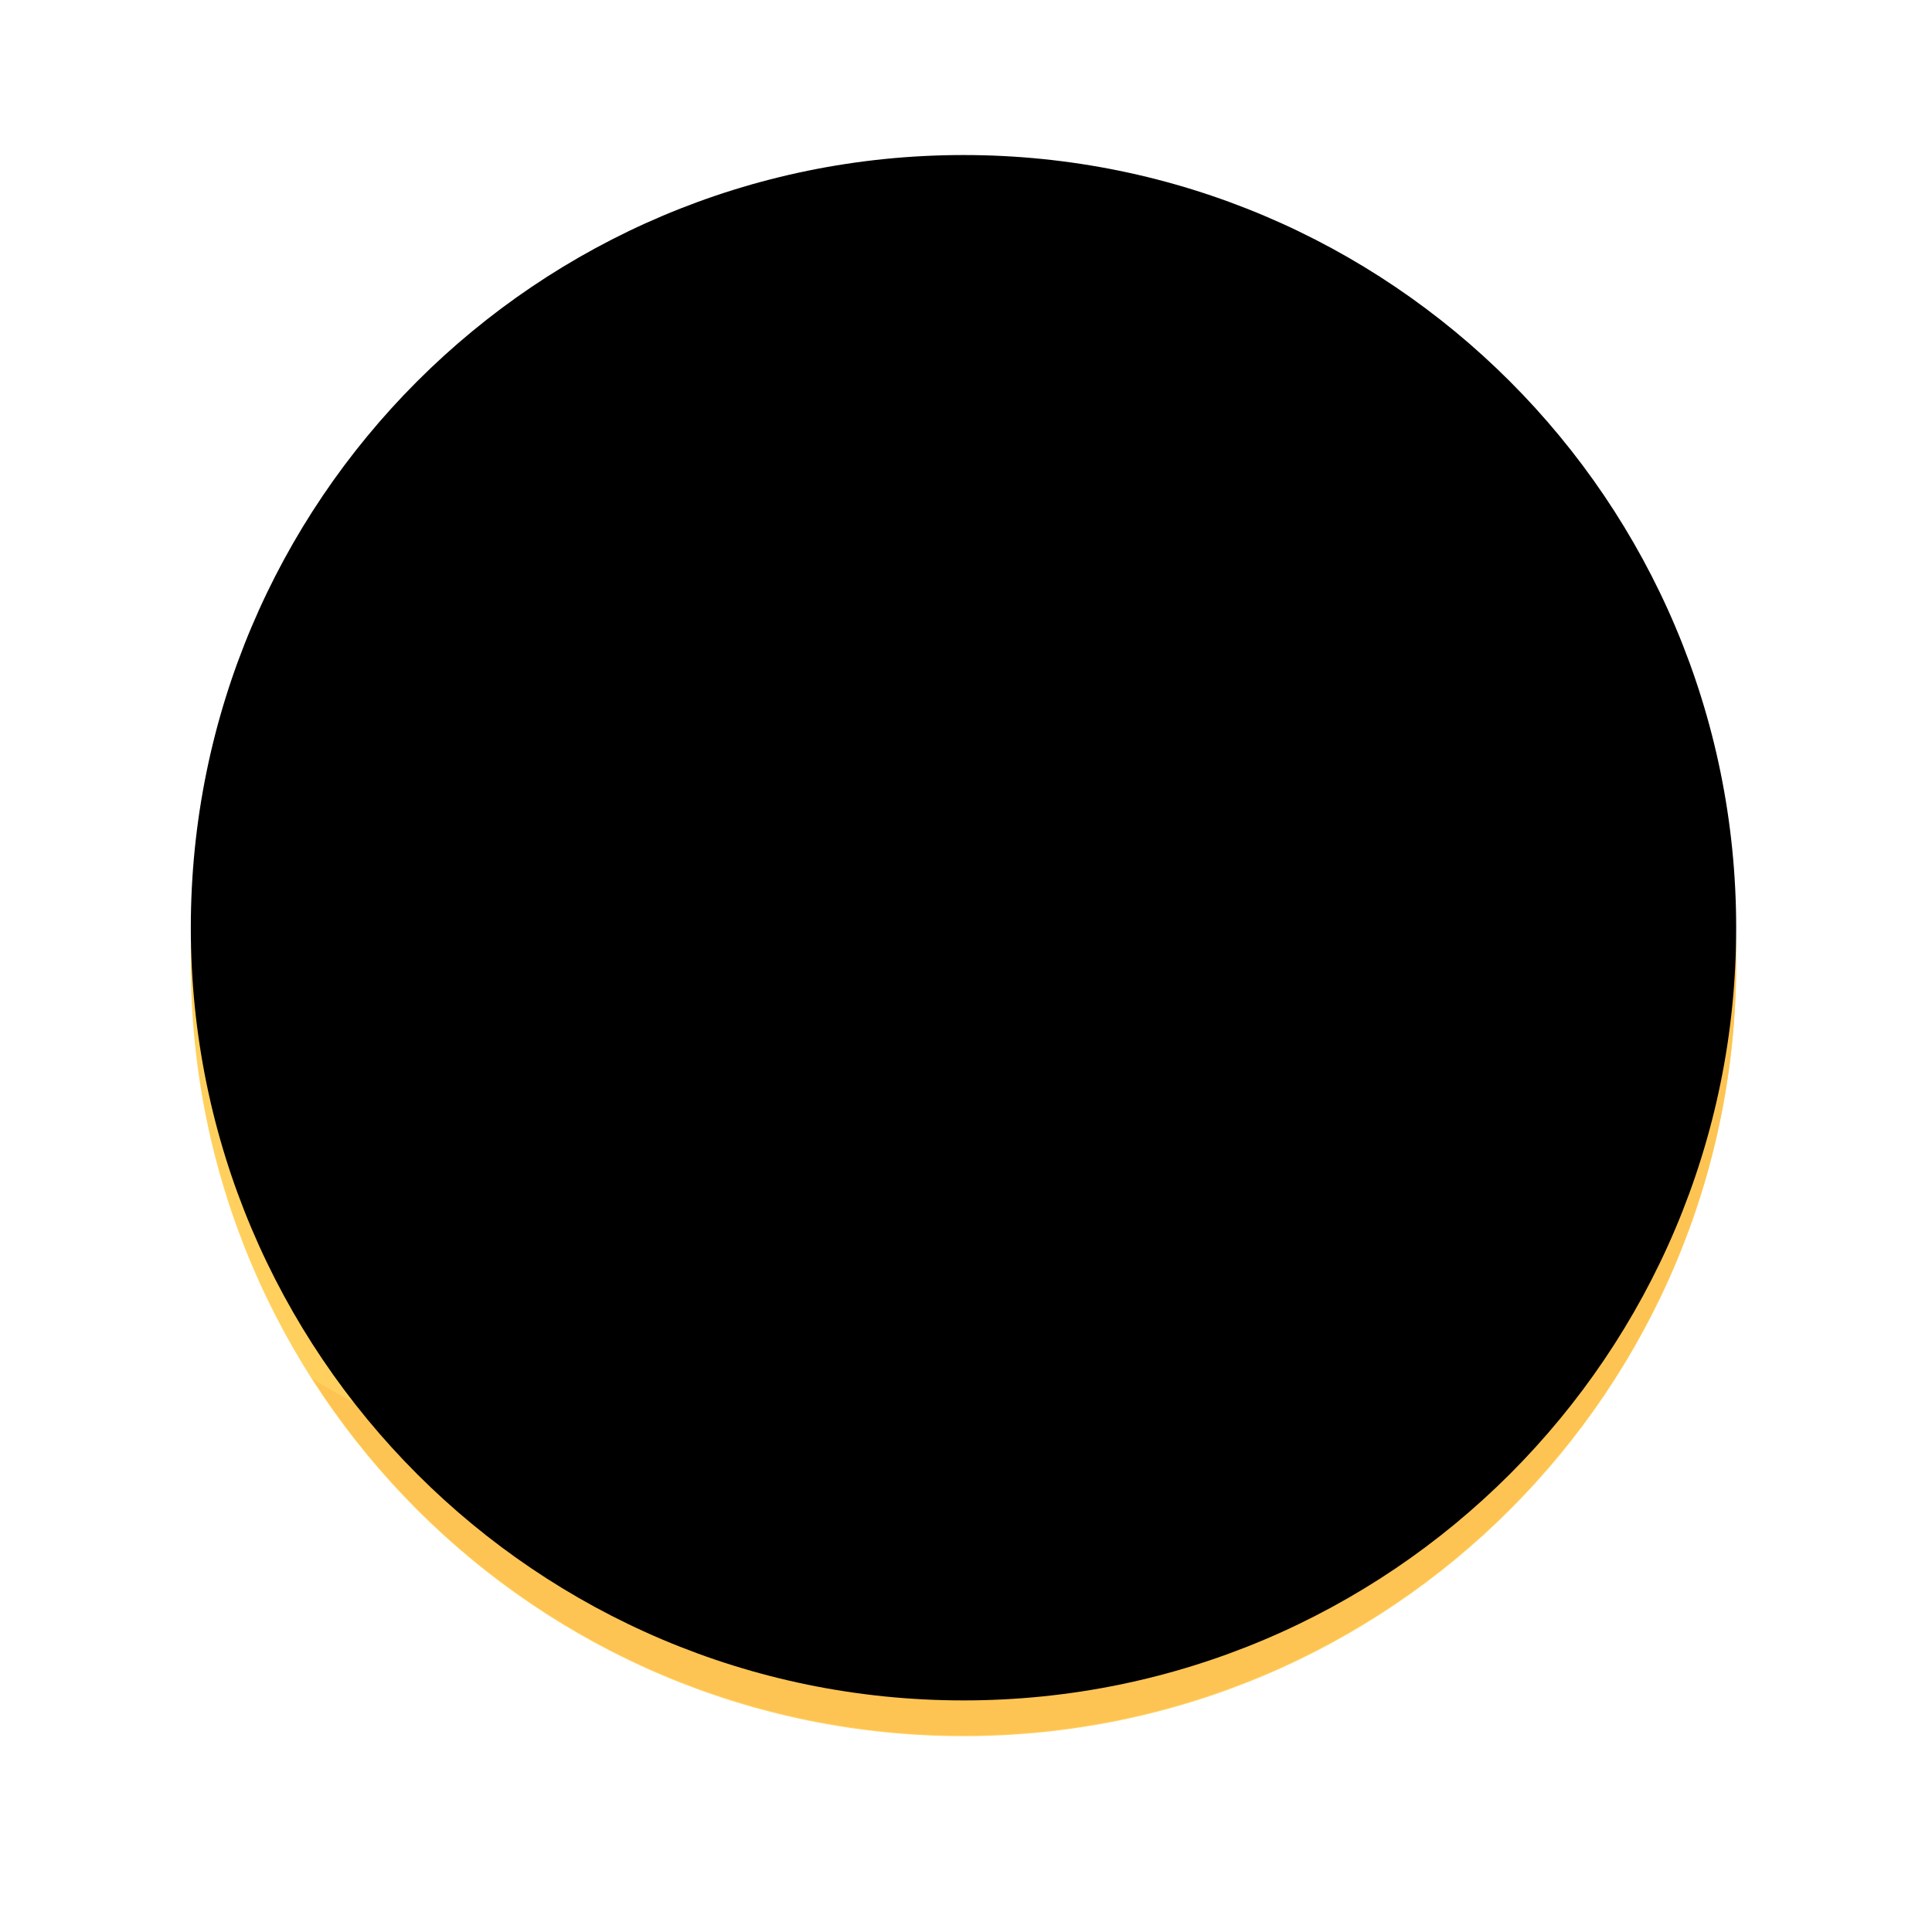 <?xml version="1.0" encoding="UTF-8"?>
<svg width="162px" height="162px" viewBox="0 0 162 162" version="1.1" xmlns="http://www.w3.org/2000/svg" xmlns:xlink="http://www.w3.org/1999/xlink">
    <!-- Generator: sketchtool 63.1 (101010) - https://sketch.com -->
    <title>1647D7C0-B285-4640-942F-476A70C95065</title>
    <desc>Created with sketchtool.</desc>
    <defs>
        <filter x="-26.9%" y="-26.9%" width="153.8%" height="153.8%" filterUnits="objectBoundingBox" id="filter-1">
            <feOffset dx="0" dy="2" in="SourceAlpha" result="shadowOffsetOuter1"></feOffset>
            <feGaussianBlur stdDeviation="8" in="shadowOffsetOuter1" result="shadowBlurOuter1"></feGaussianBlur>
            <feColorMatrix values="0 0 0 0 0   0 0 0 0 0   0 0 0 0 0  0 0 0 0.3 0" type="matrix" in="shadowBlurOuter1" result="shadowMatrixOuter1"></feColorMatrix>
            <feMerge>
                <feMergeNode in="shadowMatrixOuter1"></feMergeNode>
                <feMergeNode in="SourceGraphic"></feMergeNode>
            </feMerge>
        </filter>
        <path d="M44.699,48.964 C44.699,53.382 42.461,56.963 39.699,56.963 C36.938,56.963 34.699,53.382 34.699,48.964 C34.699,44.545 36.938,40.963 39.699,40.963 C42.461,40.963 44.699,44.545 44.699,48.964" id="path-2"></path>
        <filter x="-20.0%" y="-12.5%" width="140.0%" height="125.0%" filterUnits="objectBoundingBox" id="filter-3">
            <feGaussianBlur stdDeviation="1.5" in="SourceAlpha" result="shadowBlurInner1"></feGaussianBlur>
            <feOffset dx="0" dy="1" in="shadowBlurInner1" result="shadowOffsetInner1"></feOffset>
            <feComposite in="shadowOffsetInner1" in2="SourceAlpha" operator="arithmetic" k2="-1" k3="1" result="shadowInnerInner1"></feComposite>
            <feColorMatrix values="0 0 0 0 0   0 0 0 0 0   0 0 0 0 0  0 0 0 0.5 0" type="matrix" in="shadowInnerInner1"></feColorMatrix>
        </filter>
        <path d="M94.882,48.964 C94.882,53.382 92.644,56.963 89.882,56.963 C87.121,56.963 84.882,53.382 84.882,48.964 C84.882,44.545 87.121,40.963 89.882,40.963 C92.644,40.963 94.882,44.545 94.882,48.964" id="path-4"></path>
        <filter x="-20.0%" y="-12.5%" width="140.0%" height="125.0%" filterUnits="objectBoundingBox" id="filter-5">
            <feGaussianBlur stdDeviation="1.5" in="SourceAlpha" result="shadowBlurInner1"></feGaussianBlur>
            <feOffset dx="0" dy="1" in="shadowBlurInner1" result="shadowOffsetInner1"></feOffset>
            <feComposite in="shadowOffsetInner1" in2="SourceAlpha" operator="arithmetic" k2="-1" k3="1" result="shadowInnerInner1"></feComposite>
            <feColorMatrix values="0 0 0 0 0   0 0 0 0 0   0 0 0 0 0  0 0 0 0.5 0" type="matrix" in="shadowInnerInner1"></feColorMatrix>
        </filter>
        <path d="M88.902,79.639 C85.807,76.577 81.575,74.324 76.658,73.123 C72.17,72.045 67.336,71.958 62.685,72.868 C58.139,73.748 53.705,75.586 49.853,78.188 C45.767,80.979 42.596,84.313 40.429,88.096 C40.096,88.677 40.183,89.406 40.64,89.894 C40.935,90.207 41.338,90.373 41.748,90.373 C41.977,90.373 42.206,90.321 42.42,90.216 L43.839,89.514 C47.175,87.863 50.327,86.304 53.524,85.055 C57.182,83.599 60.846,82.51 64.414,81.822 C68.134,81.108 71.906,80.78 75.634,80.859 C79.093,80.911 82.77,81.33 87.557,82.215 C88.214,82.336 88.872,82.016 89.181,81.424 C89.49,80.832 89.377,80.109 88.902,79.639" id="path-6"></path>
        <filter x="-4.1%" y="-11.0%" width="108.1%" height="122.1%" filterUnits="objectBoundingBox" id="filter-7">
            <feGaussianBlur stdDeviation="1.5" in="SourceAlpha" result="shadowBlurInner1"></feGaussianBlur>
            <feOffset dx="0" dy="1" in="shadowBlurInner1" result="shadowOffsetInner1"></feOffset>
            <feComposite in="shadowOffsetInner1" in2="SourceAlpha" operator="arithmetic" k2="-1" k3="1" result="shadowInnerInner1"></feComposite>
            <feColorMatrix values="0 0 0 0 0   0 0 0 0 0   0 0 0 0 0  0 0 0 0.5 0" type="matrix" in="shadowInnerInner1"></feColorMatrix>
        </filter>
        <path d="M0,64.791 C0,29.008 29.008,0 64.791,0 C100.573,0 129.58,29.008 129.58,64.791 C129.58,100.573 100.573,129.581 64.791,129.581 C29.008,129.581 0,100.573 0,64.791" id="path-8"></path>
        <filter x="-6.2%" y="-6.2%" width="112.3%" height="112.3%" filterUnits="objectBoundingBox" id="filter-9">
            <feGaussianBlur stdDeviation="6.5" in="SourceAlpha" result="shadowBlurInner1"></feGaussianBlur>
            <feOffset dx="0" dy="-3" in="shadowBlurInner1" result="shadowOffsetInner1"></feOffset>
            <feComposite in="shadowOffsetInner1" in2="SourceAlpha" operator="arithmetic" k2="-1" k3="1" result="shadowInnerInner1"></feComposite>
            <feColorMatrix values="0 0 0 0 0.851   0 0 0 0 0.497   0 0 0 0 0.154  0 0 0 1 0" type="matrix" in="shadowInnerInner1"></feColorMatrix>
        </filter>
    </defs>
    <g id="Mockups" stroke="none" stroke-width="1" fill="none" fill-rule="evenodd">
        <g id="Error---Soft-Stop" transform="translate(-99, -323)">
            <g id="Group-2" transform="translate(4, 289)">
                <g id="Group-24" filter="url(#filter-1)" transform="translate(111, 48)">
                    <path d="M0,64.791 C0,29.008 29.008,0 64.791,0 C100.573,0 129.58,29.008 129.58,64.791 C129.58,100.573 100.573,129.581 64.791,129.581 C29.008,129.581 0,100.573 0,64.791" id="Fill-105" fill="#FFD05D"></path>
                    <path d="M98.689,9.492 C105.14,19.565 108.882,31.541 108.882,44.391 C108.882,80.174 79.874,109.181 44.091,109.181 C31.664,109.181 20.055,105.68 10.193,99.614 C21.708,117.59 41.858,129.505 64.791,129.505 C100.573,129.505 129.58,100.497 129.58,64.715 C129.58,41.359 117.224,20.893 98.689,9.492" id="Fill-106" fill="#FDC453"></path>
                    <path d="M8.806,71.626 C8.806,38.404 35.738,11.472 68.96,11.472 C88.379,11.472 105.645,20.676 116.646,34.957 C106.257,16.924 86.788,4.784 64.483,4.784 C31.26,4.784 4.329,31.716 4.329,64.938 C4.329,78.741 8.981,91.456 16.799,101.608 C11.715,92.781 8.806,82.543 8.806,71.626" id="Fill-107" fill="#FFD77F"></path>
                    <g id="Fill-108">
                        <use fill="#5E4939" fill-rule="evenodd" xlink:href="#path-2"></use>
                        <use fill="black" fill-opacity="1" filter="url(#filter-3)" xlink:href="#path-2"></use>
                    </g>
                    <g id="Fill-110">
                        <use fill="#5E4939" fill-rule="evenodd" xlink:href="#path-4"></use>
                        <use fill="black" fill-opacity="1" filter="url(#filter-5)" xlink:href="#path-4"></use>
                    </g>
                    <g id="Fill-112">
                        <use fill="#5E4939" fill-rule="evenodd" xlink:href="#path-6"></use>
                        <use fill="black" fill-opacity="1" filter="url(#filter-7)" xlink:href="#path-6"></use>
                    </g>
                    <g id="Fill-105" fill="black" fill-opacity="1">
                        <use filter="url(#filter-9)" xlink:href="#path-8"></use>
                    </g>
                </g>
            </g>
        </g>
    </g>
</svg>